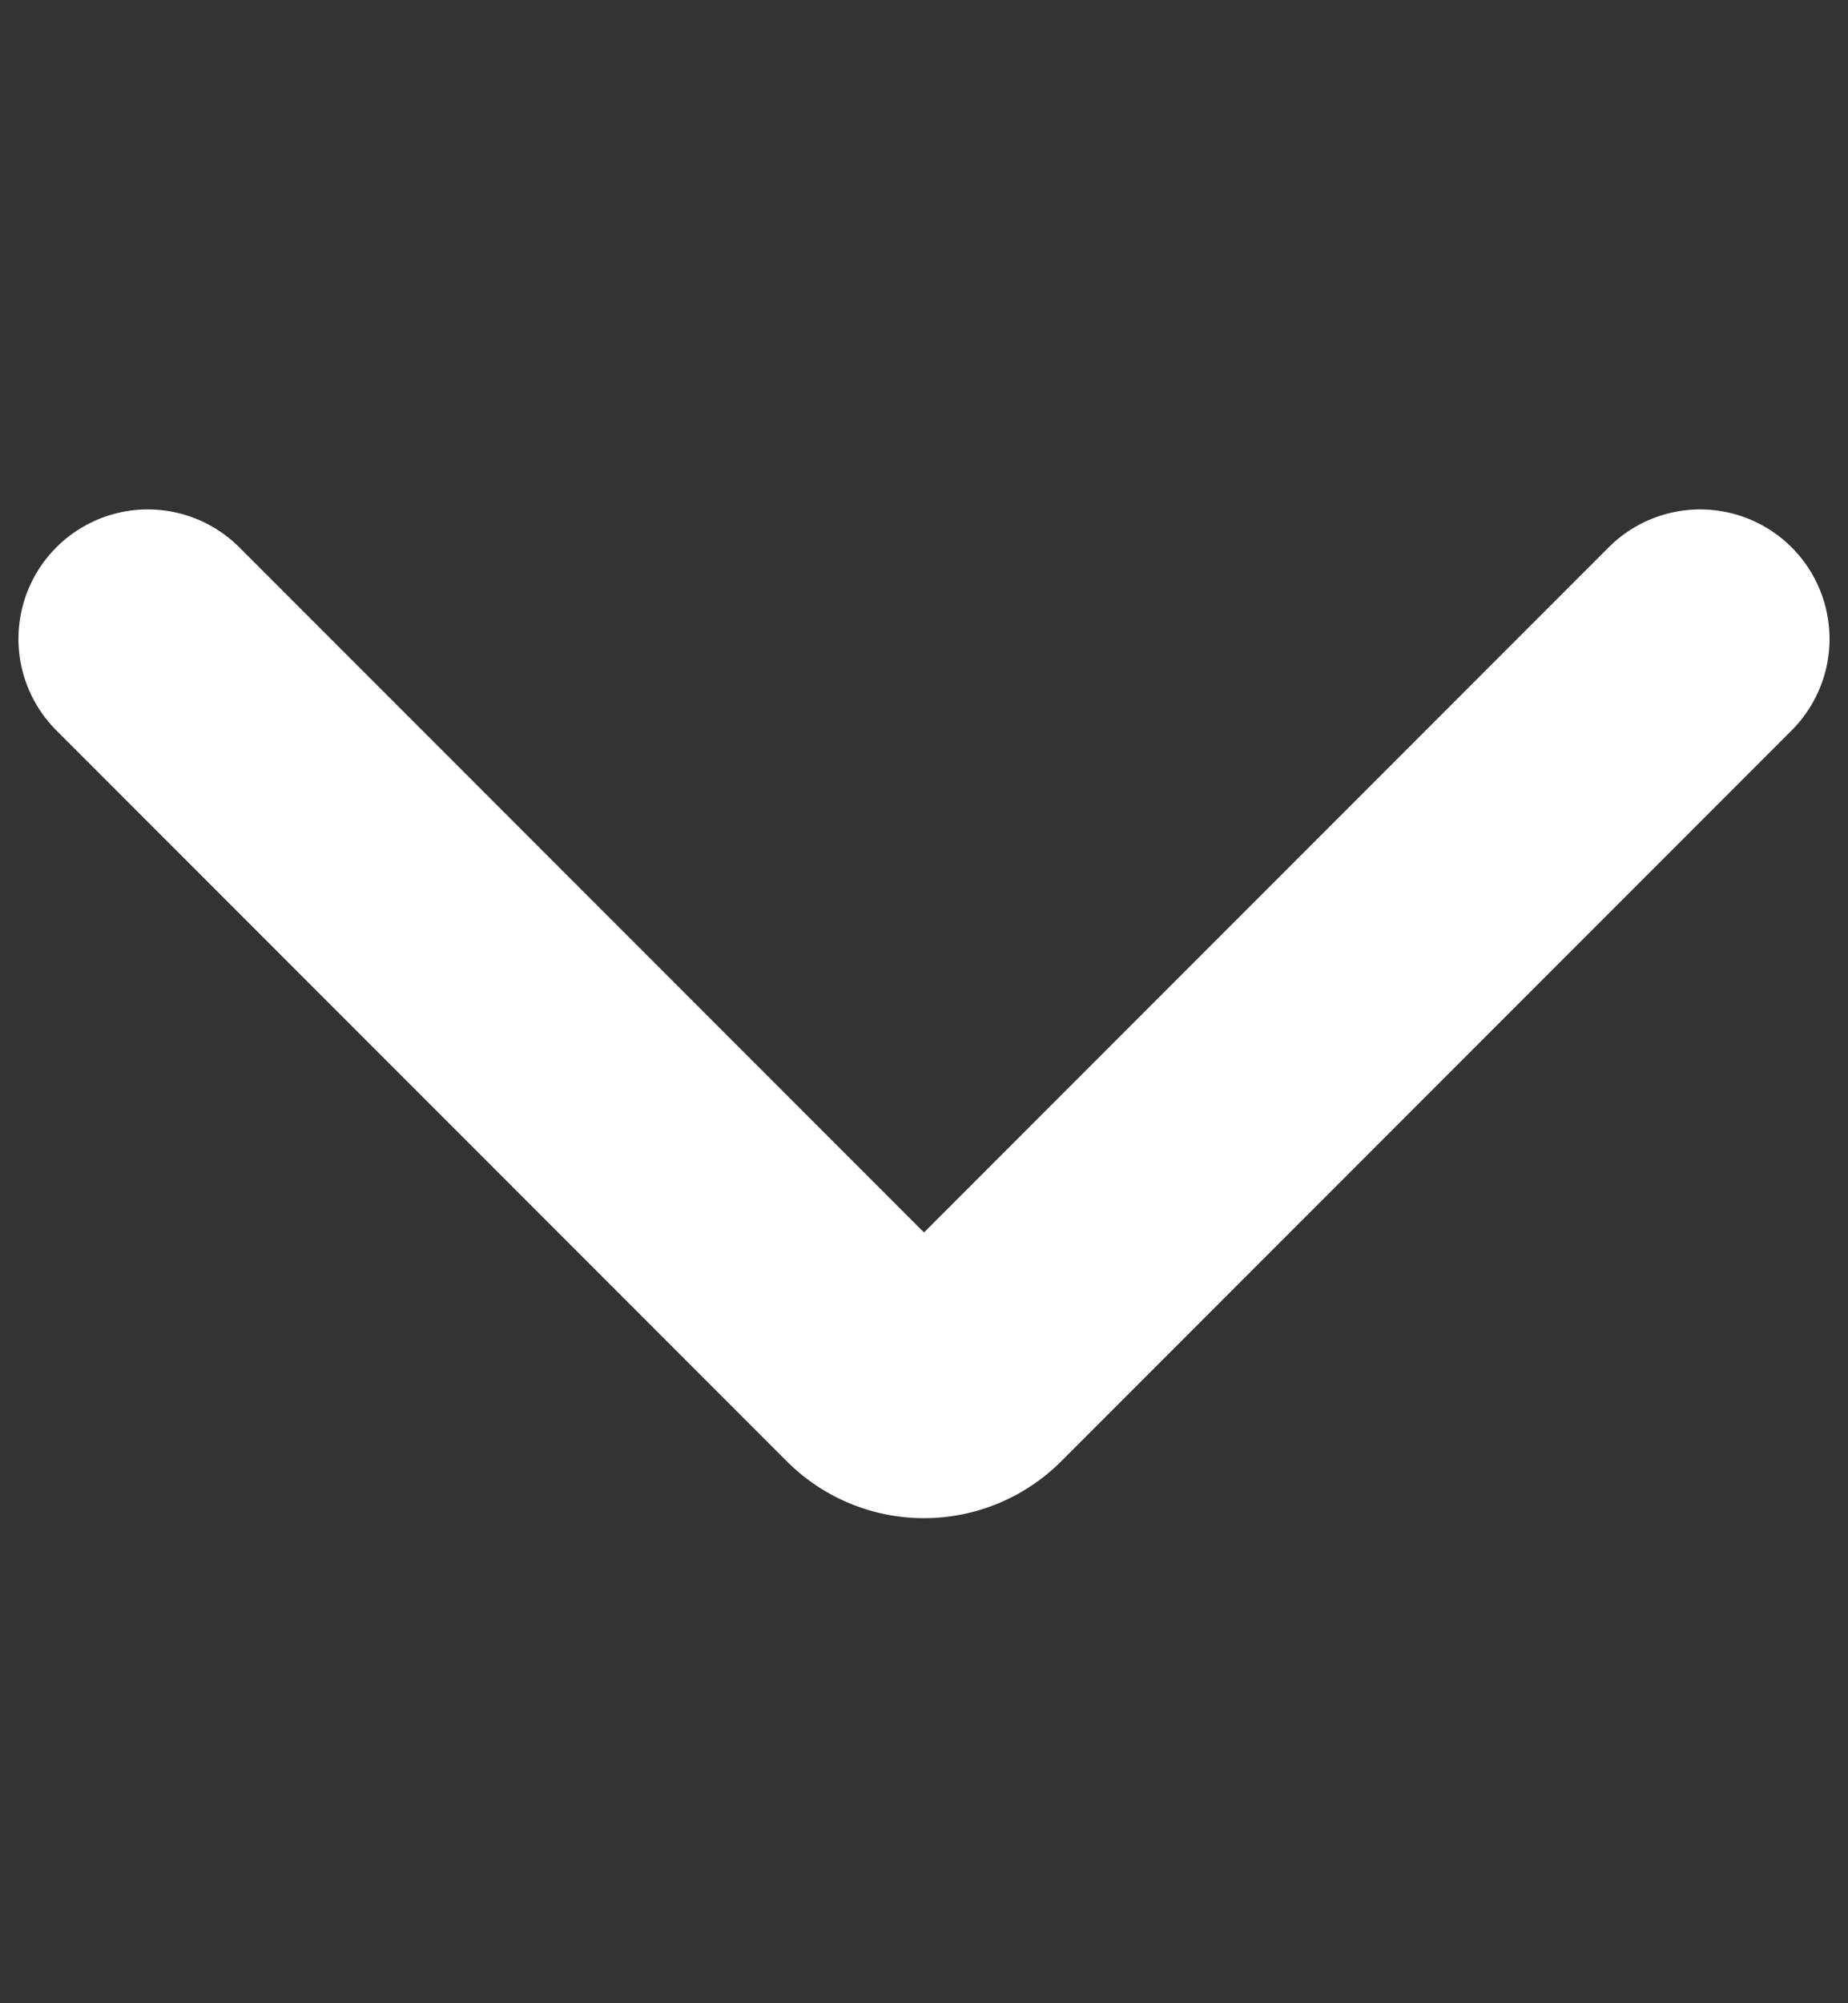 <svg xmlns="http://www.w3.org/2000/svg" width="12" height="13" fill="none"><rect width="100%" height="100%" fill="#333333" stroke="none"/><path fill="#fff" fill-rule="evenodd" d="M.366 3.552a.84.84 0 0 0 0 1.188l4.743 4.743a1.26 1.26 0 0 0 1.782 0l4.743-4.743a.84.84 0 0 0-1.188-1.188L6 7.998 1.554 3.552a.84.84 0 0 0-1.188 0Z" clip-rule="evenodd"/></svg>